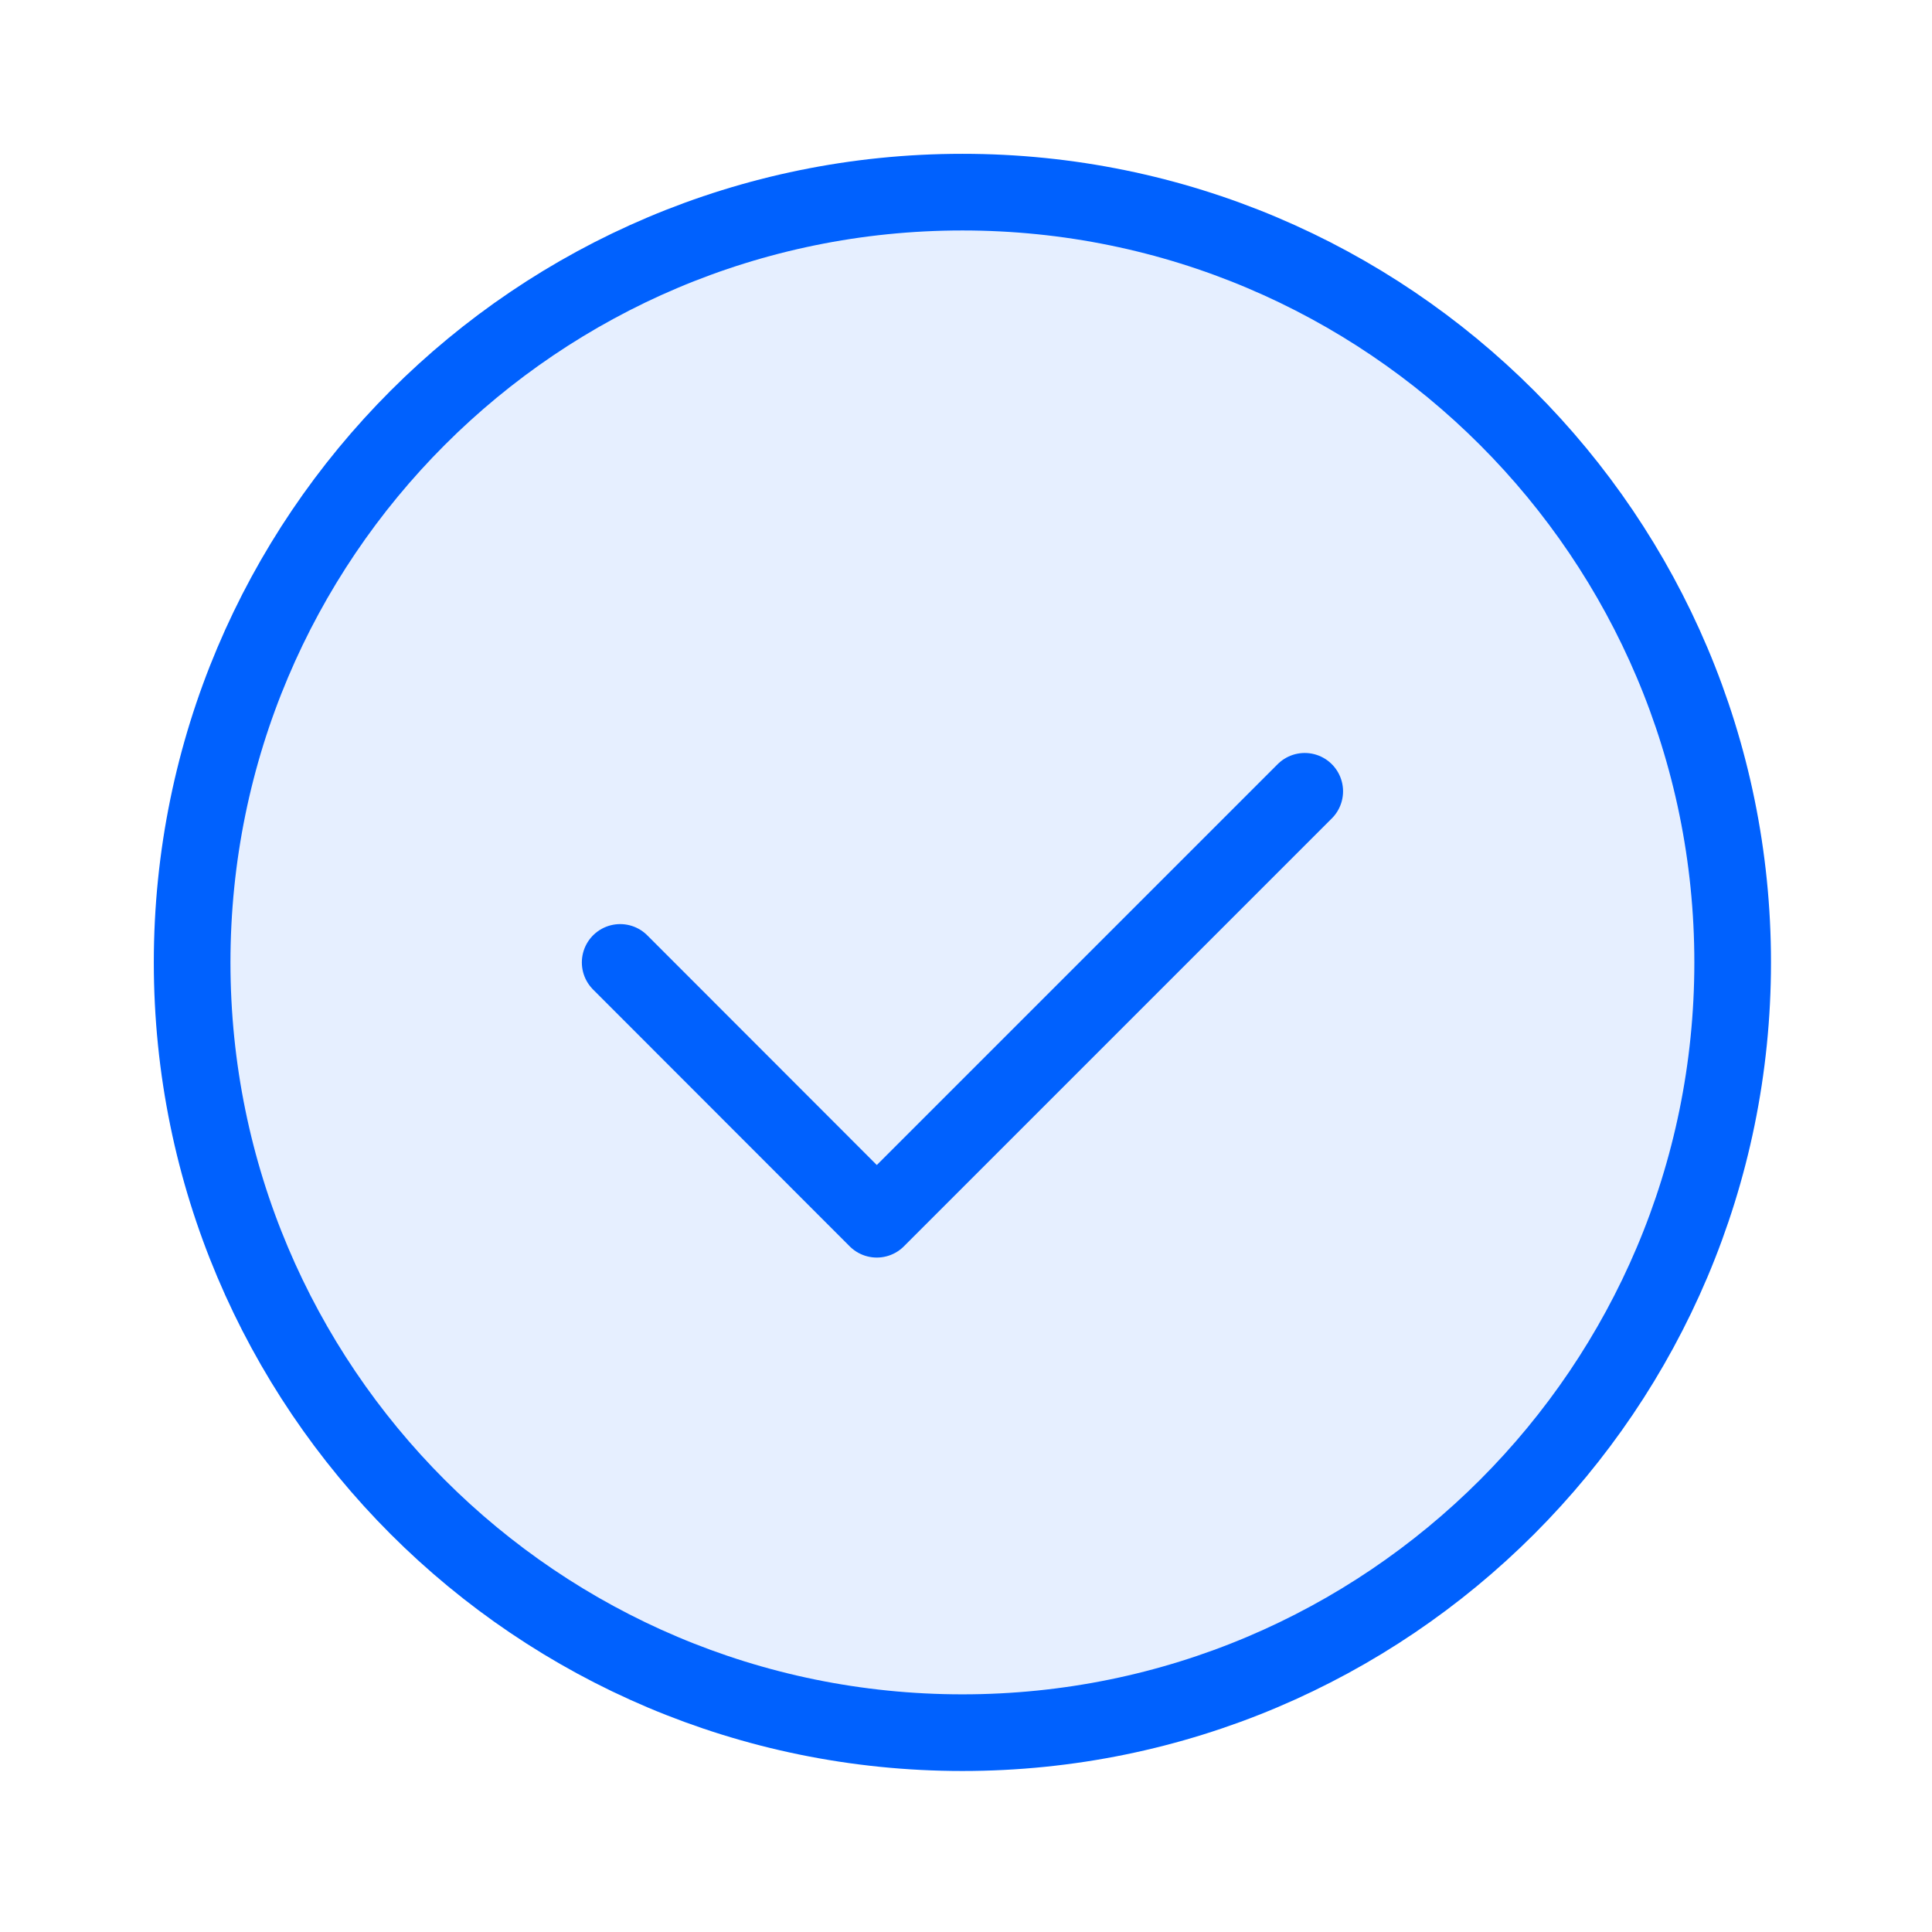 <svg xmlns="http://www.w3.org/2000/svg" width="40" height="40" viewBox="0 0 40 40" fill="none"><path fill-rule="evenodd" clip-rule="evenodd" d="M19.926 35.873C11.116 35.873 3.978 28.731 3.978 19.926C3.978 11.12 11.116 3.978 19.926 3.978C28.731 3.978 35.873 11.12 35.873 19.926C35.873 28.731 28.731 35.873 19.926 35.873Z" fill="#0061FE" fill-opacity="0.1"></path><path d="M19.926 35.873C11.116 35.873 3.978 28.731 3.978 19.926C3.978 11.12 11.116 3.978 19.926 3.978C28.731 3.978 35.873 11.12 35.873 19.926C35.873 28.731 28.731 35.873 19.926 35.873Z" stroke="#0061FE" stroke-width="1.587" stroke-linecap="round" stroke-linejoin="round"></path><path d="M27.013 16.383L18.153 25.243L12.84 19.926" stroke="#0061FE" stroke-width="1.587" stroke-linecap="round" stroke-linejoin="round"></path></svg>